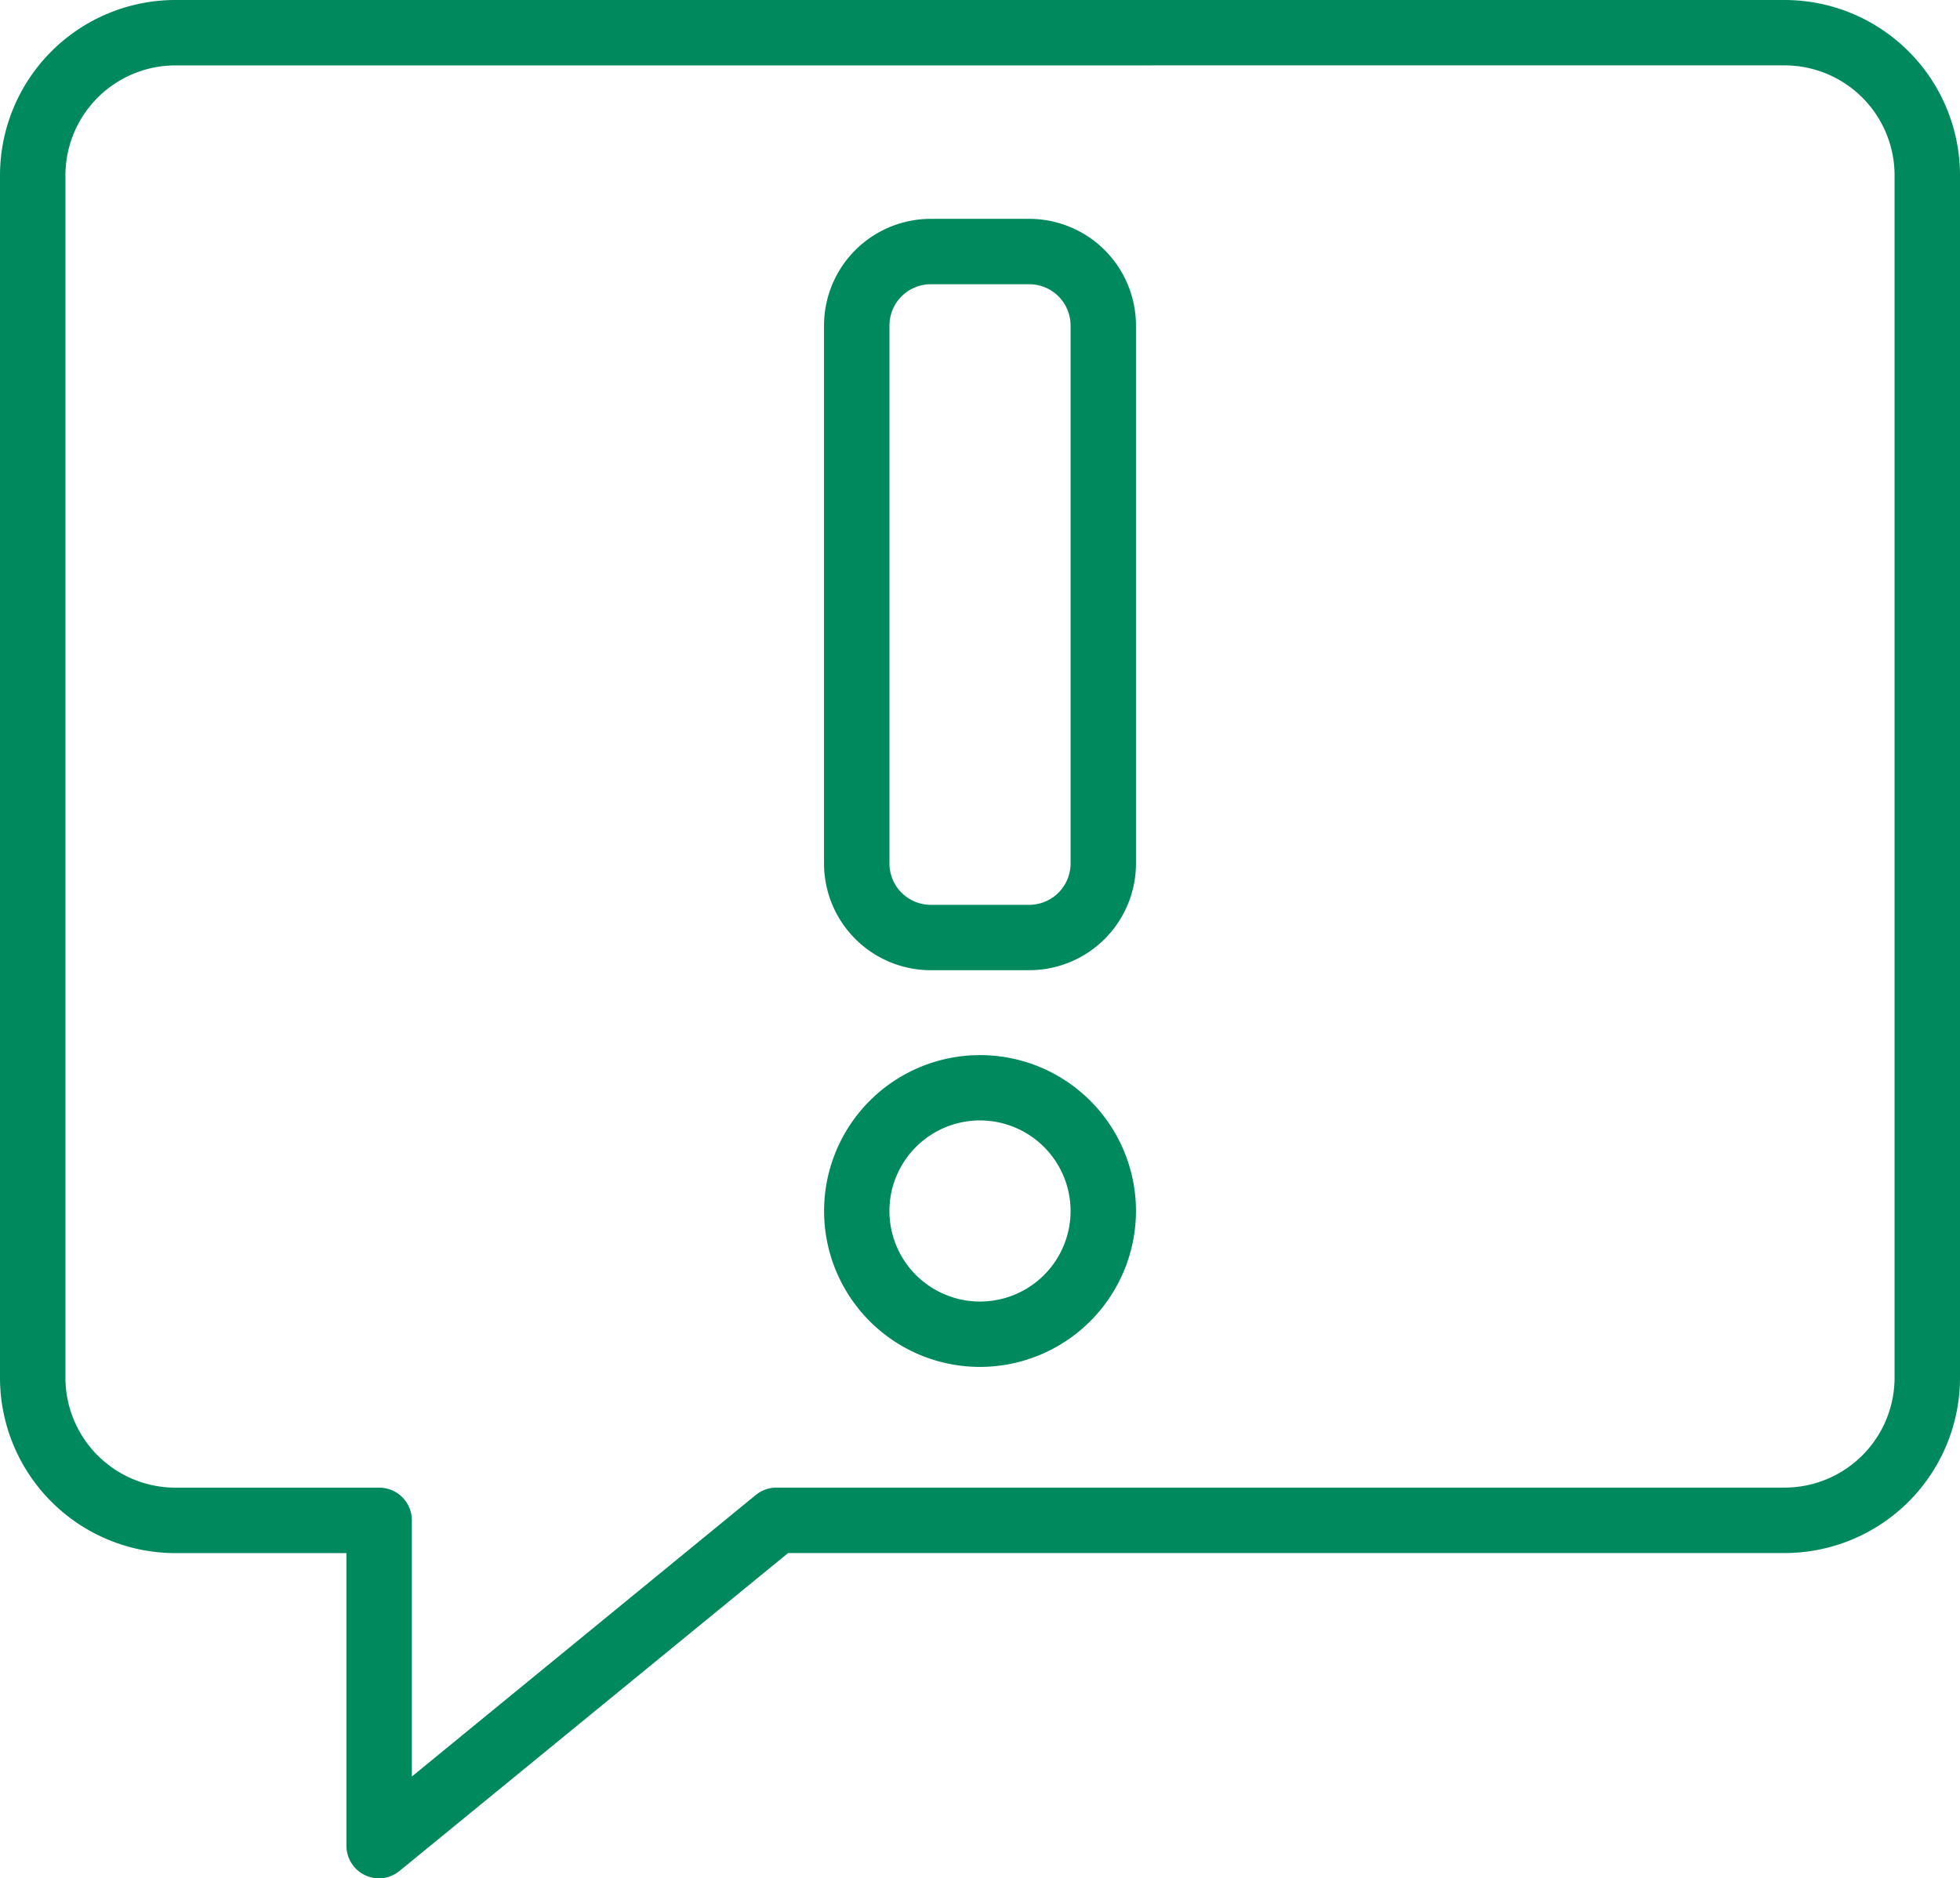 <svg xmlns="http://www.w3.org/2000/svg" width="62.906" height="60.3" viewBox="0 0 62.906 60.3">
  <g id="Group_5388" data-name="Group 5388" transform="translate(-31.306 -284.369)">
    <g id="Group_5388-2" data-name="Group 5388" transform="translate(31.306 284.369)">
      <path id="Path_5629" data-name="Path 5629" d="M43.475,344.669a1.048,1.048,0,0,1-1.051-1.049v-9.392H36.933a5.632,5.632,0,0,1-5.627-5.626V289.995a5.632,5.632,0,0,1,5.627-5.626H88.586a5.632,5.632,0,0,1,5.626,5.626V328.6a5.632,5.632,0,0,1-5.626,5.626H56.6l-12.464,10.2A1.046,1.046,0,0,1,43.475,344.669Zm-6.542-58.2a3.532,3.532,0,0,0-3.527,3.527V328.6a3.532,3.532,0,0,0,3.527,3.527h6.542a1.049,1.049,0,0,1,1.05,1.049V341.4l11.038-9.038a1.055,1.055,0,0,1,.665-.237H88.586a3.531,3.531,0,0,0,3.526-3.527V289.995a3.531,3.531,0,0,0-3.526-3.527Z" transform="translate(-31.306 -284.369)" fill="#00895c"/>
    </g>
    <path id="Path_5630" data-name="Path 5630" d="M64.03,329.879a5.005,5.005,0,1,1,5.006-5.005A5.011,5.011,0,0,1,64.03,329.879Zm0-7.913a2.907,2.907,0,1,0,2.907,2.907A2.91,2.91,0,0,0,64.03,321.966Z" transform="translate(-1.271 -1.628)" fill="#00895c"/>
    <path id="Path_5631" data-name="Path 5631" d="M65.613,315.853H62.448a3.427,3.427,0,0,1-3.424-3.422V295.155a3.427,3.427,0,0,1,3.424-3.422h3.165a3.427,3.427,0,0,1,3.423,3.422V312.43A3.427,3.427,0,0,1,65.613,315.853Zm-3.165-22.02a1.325,1.325,0,0,0-1.324,1.323V312.43a1.326,1.326,0,0,0,1.324,1.324h3.165a1.327,1.327,0,0,0,1.324-1.324V295.155a1.326,1.326,0,0,0-1.324-1.323Z" transform="translate(-1.271 -0.338)" fill="#00895c"/>
  </g>
</svg>
